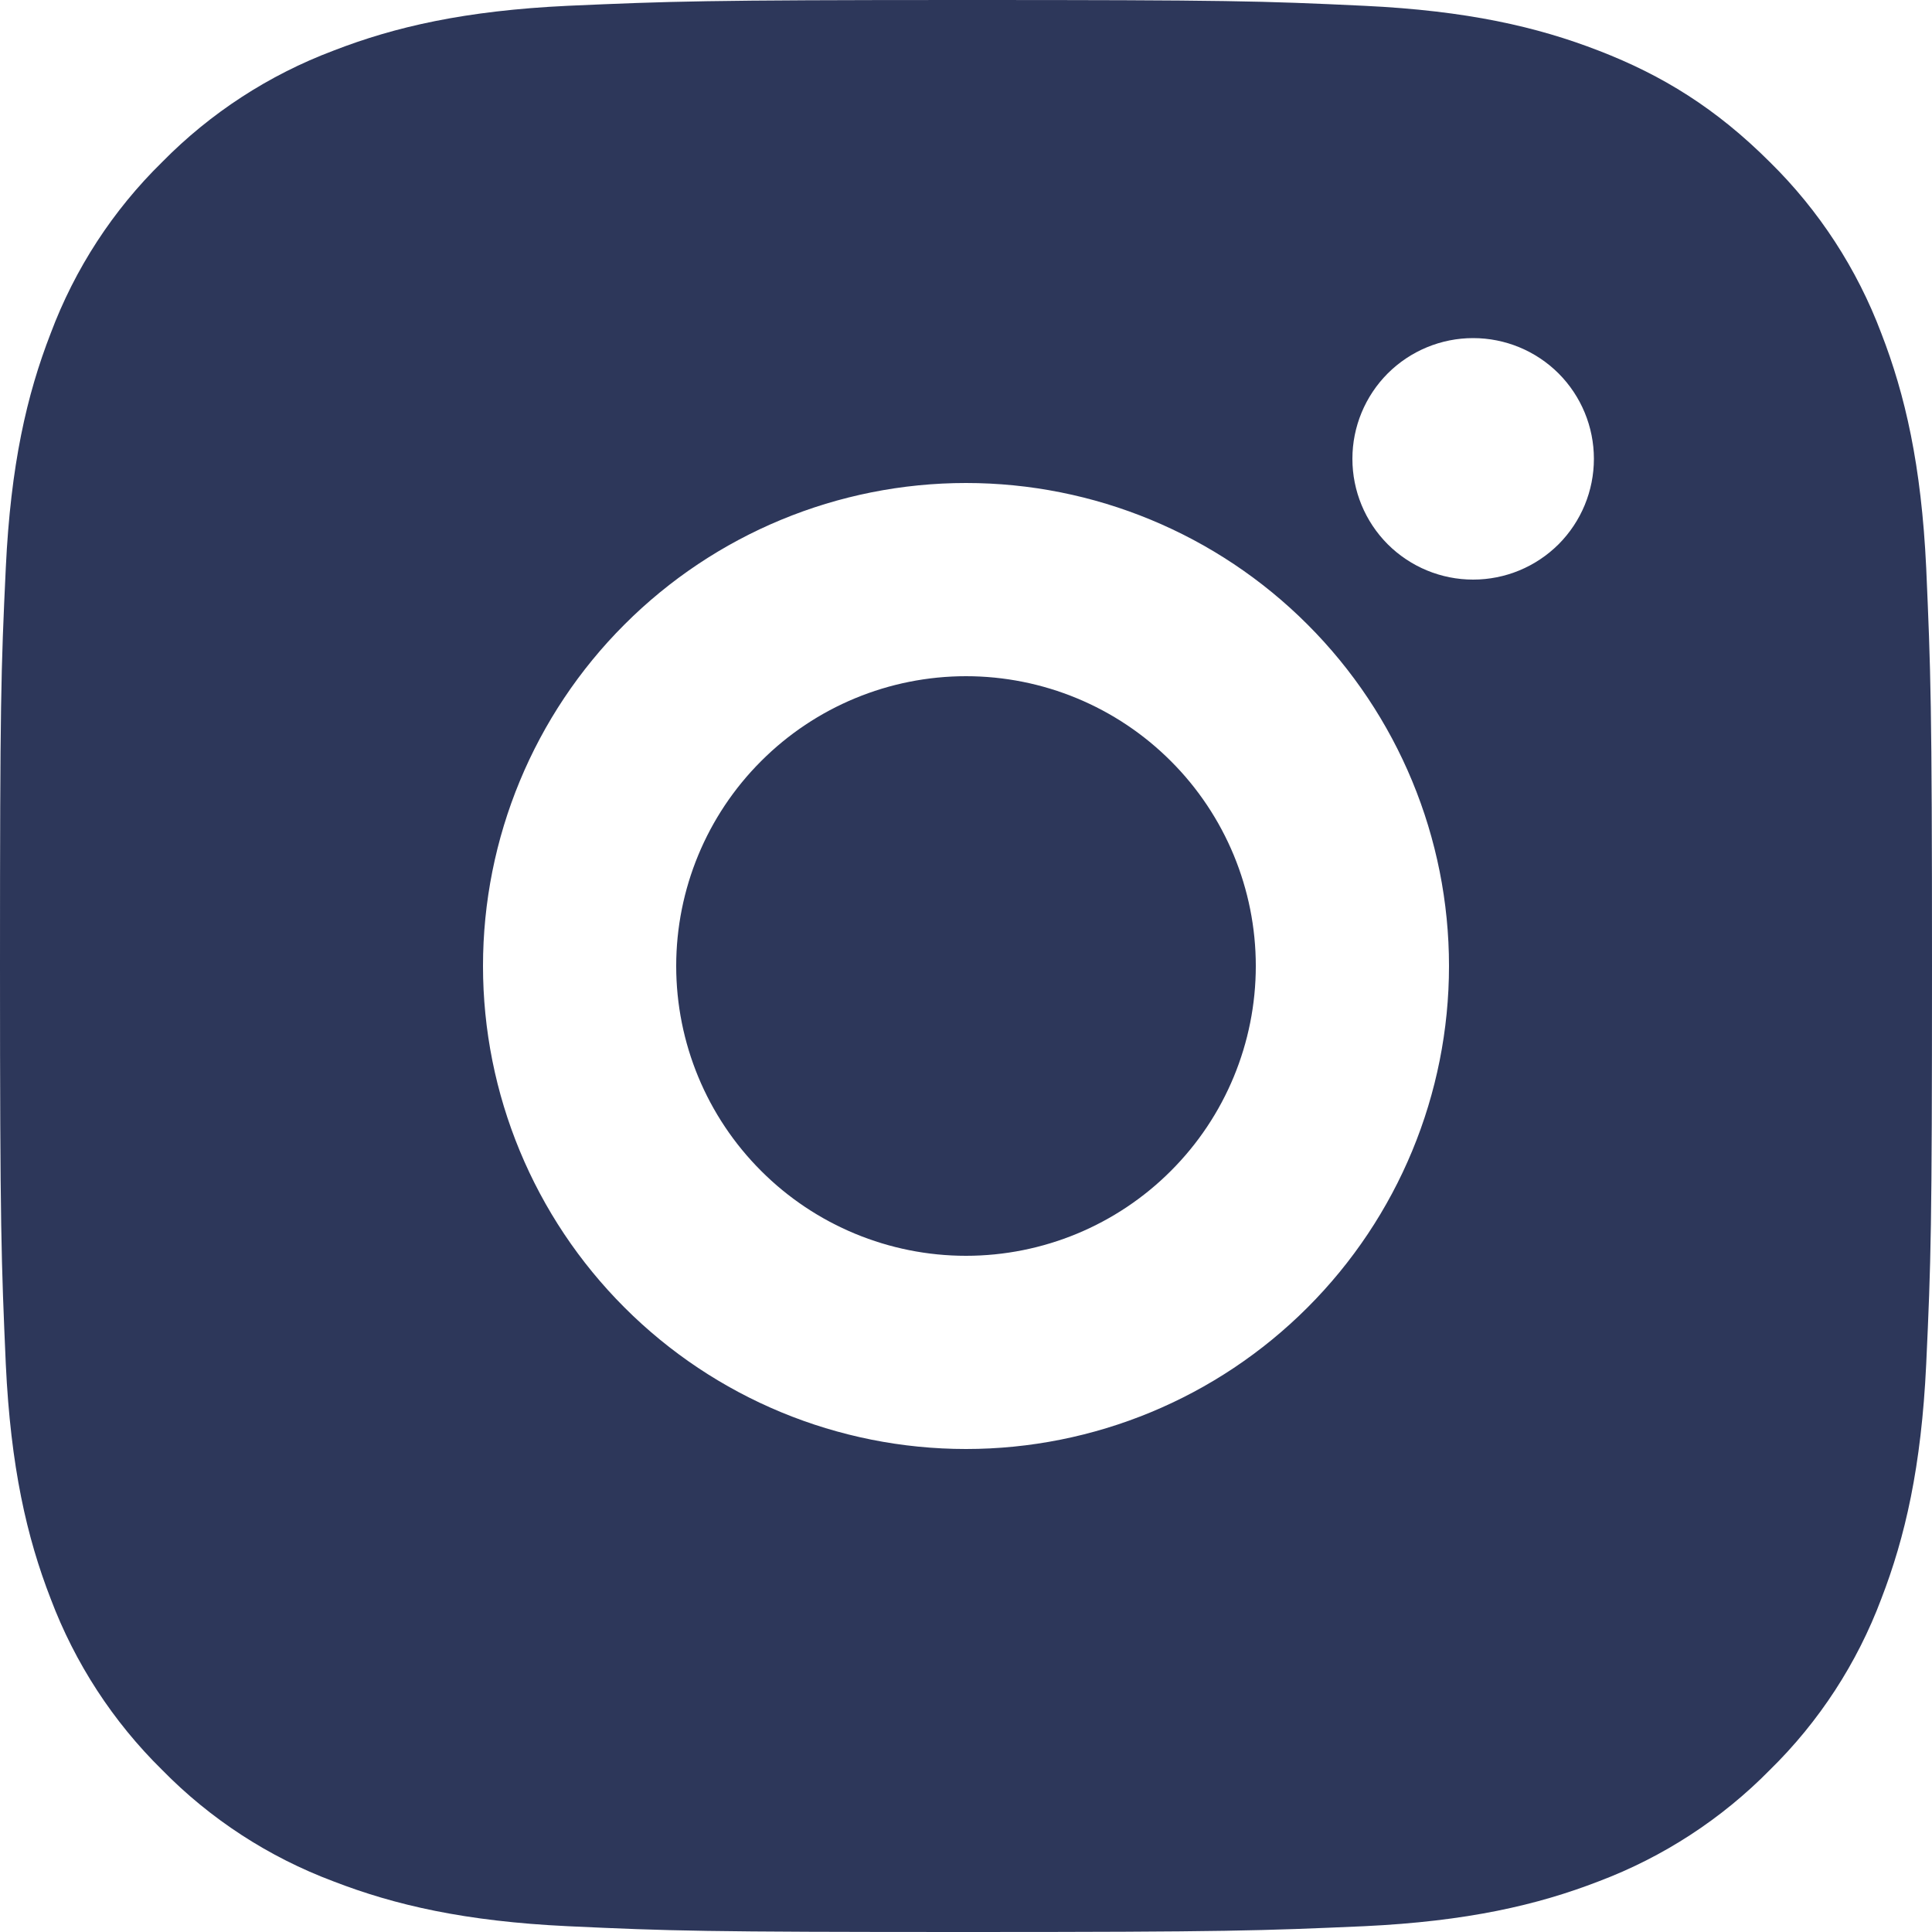 <svg xmlns="http://www.w3.org/2000/svg" width="21" height="21" viewBox="0 0 21 21" fill="none"><path d="M10.5 0C13.353 0 13.709 0.01 14.828 0.063C15.946 0.116 16.708 0.291 17.378 0.551C18.07 0.818 18.654 1.179 19.238 1.762C19.772 2.287 20.185 2.922 20.449 3.623C20.708 4.291 20.884 5.054 20.937 6.172C20.986 7.291 21 7.647 21 10.5C21 13.353 20.989 13.709 20.937 14.828C20.884 15.946 20.708 16.708 20.449 17.378C20.186 18.079 19.773 18.714 19.238 19.238C18.713 19.772 18.078 20.185 17.378 20.449C16.709 20.708 15.946 20.884 14.828 20.937C13.709 20.986 13.353 21 10.5 21C7.647 21 7.291 20.989 6.172 20.937C5.054 20.884 4.292 20.708 3.623 20.449C2.921 20.186 2.286 19.773 1.762 19.238C1.228 18.713 0.815 18.078 0.551 17.378C0.291 16.709 0.116 15.946 0.063 14.828C0.014 13.709 0 13.353 0 10.5C0 7.647 0.01 7.291 0.063 6.172C0.116 5.053 0.291 4.292 0.551 3.623C0.814 2.921 1.227 2.286 1.762 1.762C2.287 1.228 2.922 0.815 3.623 0.551C4.292 0.291 5.053 0.116 6.172 0.063C7.291 0.014 7.647 0 10.5 0ZM10.5 5.25C9.108 5.25 7.772 5.803 6.788 6.788C5.803 7.772 5.25 9.108 5.25 10.5C5.25 11.892 5.803 13.228 6.788 14.212C7.772 15.197 9.108 15.75 10.5 15.75C11.892 15.75 13.228 15.197 14.212 14.212C15.197 13.228 15.75 11.892 15.75 10.5C15.75 9.108 15.197 7.772 14.212 6.788C13.228 5.803 11.892 5.25 10.5 5.25ZM17.325 4.987C17.325 4.639 17.187 4.306 16.941 4.059C16.694 3.813 16.361 3.675 16.012 3.675C15.664 3.675 15.331 3.813 15.084 4.059C14.838 4.306 14.7 4.639 14.7 4.987C14.7 5.336 14.838 5.669 15.084 5.916C15.331 6.162 15.664 6.3 16.012 6.3C16.361 6.3 16.694 6.162 16.941 5.916C17.187 5.669 17.325 5.336 17.325 4.987ZM10.5 7.35C11.335 7.35 12.137 7.682 12.727 8.273C13.318 8.863 13.65 9.665 13.65 10.5C13.65 11.335 13.318 12.137 12.727 12.727C12.137 13.318 11.335 13.65 10.5 13.65C9.665 13.65 8.863 13.318 8.273 12.727C7.682 12.137 7.35 11.335 7.35 10.5C7.35 9.665 7.682 8.863 8.273 8.273C8.863 7.682 9.665 7.35 10.5 7.35Z" fill="#172249" fill-opacity="0.9"></path></svg>